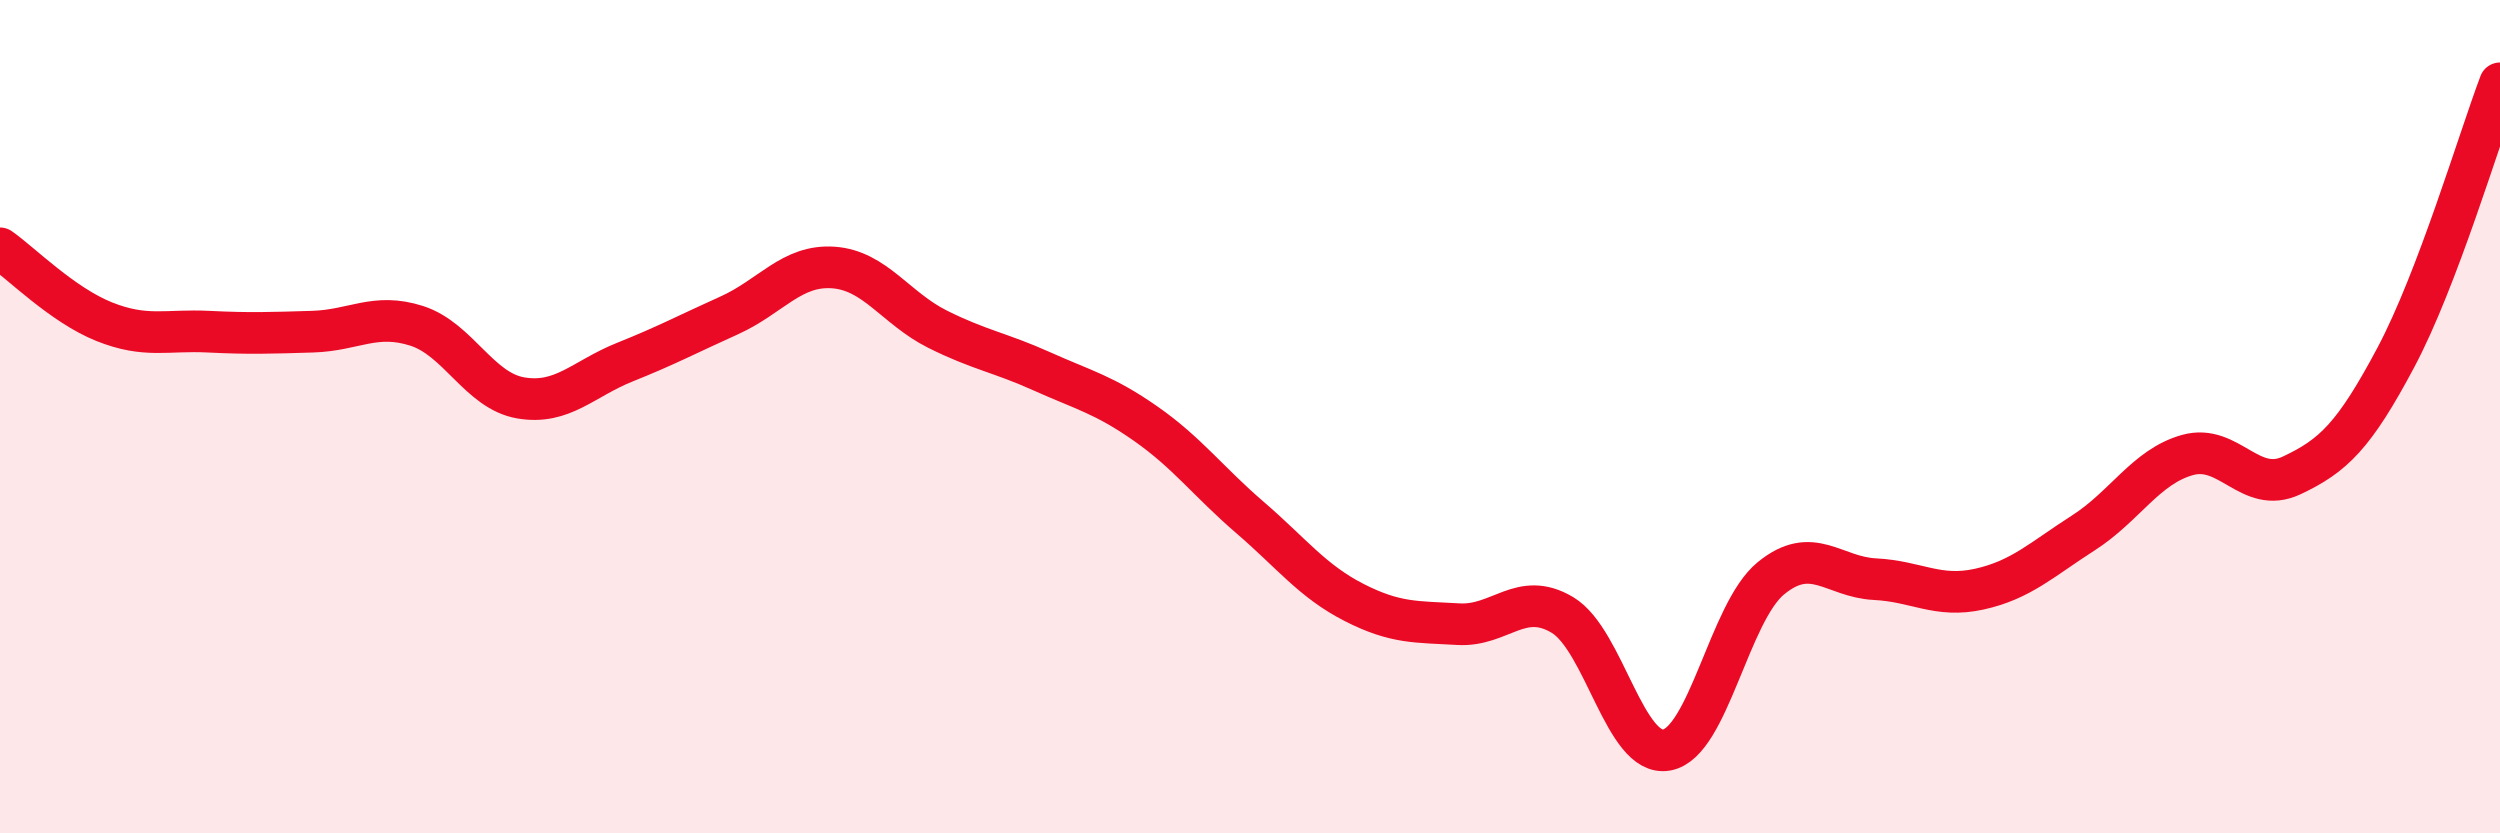 
    <svg width="60" height="20" viewBox="0 0 60 20" xmlns="http://www.w3.org/2000/svg">
      <path
        d="M 0,5.96 C 0.5,6.31 1.5,7.32 2.5,7.72 C 3.5,8.12 4,7.91 5,7.96 C 6,8.01 6.5,7.99 7.5,7.96 C 8.5,7.93 9,7.5 10,7.82 C 11,8.14 11.5,9.38 12.5,9.55 C 13.5,9.72 14,9.09 15,8.69 C 16,8.29 16.5,8.02 17.5,7.57 C 18.5,7.12 19,6.35 20,6.42 C 21,6.49 21.5,7.4 22.5,7.9 C 23.5,8.4 24,8.46 25,8.91 C 26,9.36 26.5,9.47 27.5,10.17 C 28.5,10.87 29,11.56 30,12.42 C 31,13.28 31.5,13.95 32.5,14.46 C 33.5,14.97 34,14.92 35,14.98 C 36,15.04 36.5,14.16 37.5,14.76 C 38.5,15.36 39,18.18 40,18 C 41,17.82 41.5,14.7 42.5,13.88 C 43.5,13.06 44,13.85 45,13.9 C 46,13.95 46.5,14.36 47.5,14.14 C 48.5,13.92 49,13.43 50,12.79 C 51,12.15 51.5,11.2 52.5,10.92 C 53.5,10.64 54,11.88 55,11.41 C 56,10.94 56.5,10.46 57.5,8.58 C 58.5,6.7 59.5,3.32 60,2L60 20L0 20Z"
        fill="#EB0A25"
        opacity="0.1"
        stroke-linecap="round"
        stroke-linejoin="round"
      />
      <path
        d="M 0,5.96 C 0.5,6.31 1.5,7.32 2.5,7.72 C 3.5,8.12 4,7.91 5,7.96 C 6,8.01 6.5,7.99 7.5,7.96 C 8.5,7.93 9,7.5 10,7.82 C 11,8.14 11.5,9.38 12.5,9.55 C 13.5,9.72 14,9.09 15,8.69 C 16,8.29 16.5,8.02 17.5,7.57 C 18.5,7.12 19,6.35 20,6.42 C 21,6.49 21.5,7.4 22.5,7.9 C 23.5,8.4 24,8.46 25,8.91 C 26,9.36 26.5,9.47 27.5,10.17 C 28.5,10.87 29,11.56 30,12.42 C 31,13.28 31.5,13.95 32.5,14.46 C 33.5,14.97 34,14.92 35,14.98 C 36,15.04 36.5,14.16 37.5,14.76 C 38.5,15.36 39,18.18 40,18 C 41,17.82 41.5,14.7 42.5,13.88 C 43.5,13.06 44,13.85 45,13.9 C 46,13.95 46.5,14.36 47.5,14.14 C 48.5,13.92 49,13.43 50,12.79 C 51,12.15 51.5,11.2 52.5,10.92 C 53.5,10.64 54,11.88 55,11.41 C 56,10.94 56.5,10.46 57.5,8.58 C 58.5,6.7 59.5,3.32 60,2"
        stroke="#EB0A25"
        stroke-width="1"
        fill="none"
        stroke-linecap="round"
        stroke-linejoin="round"
      />
    </svg>
  